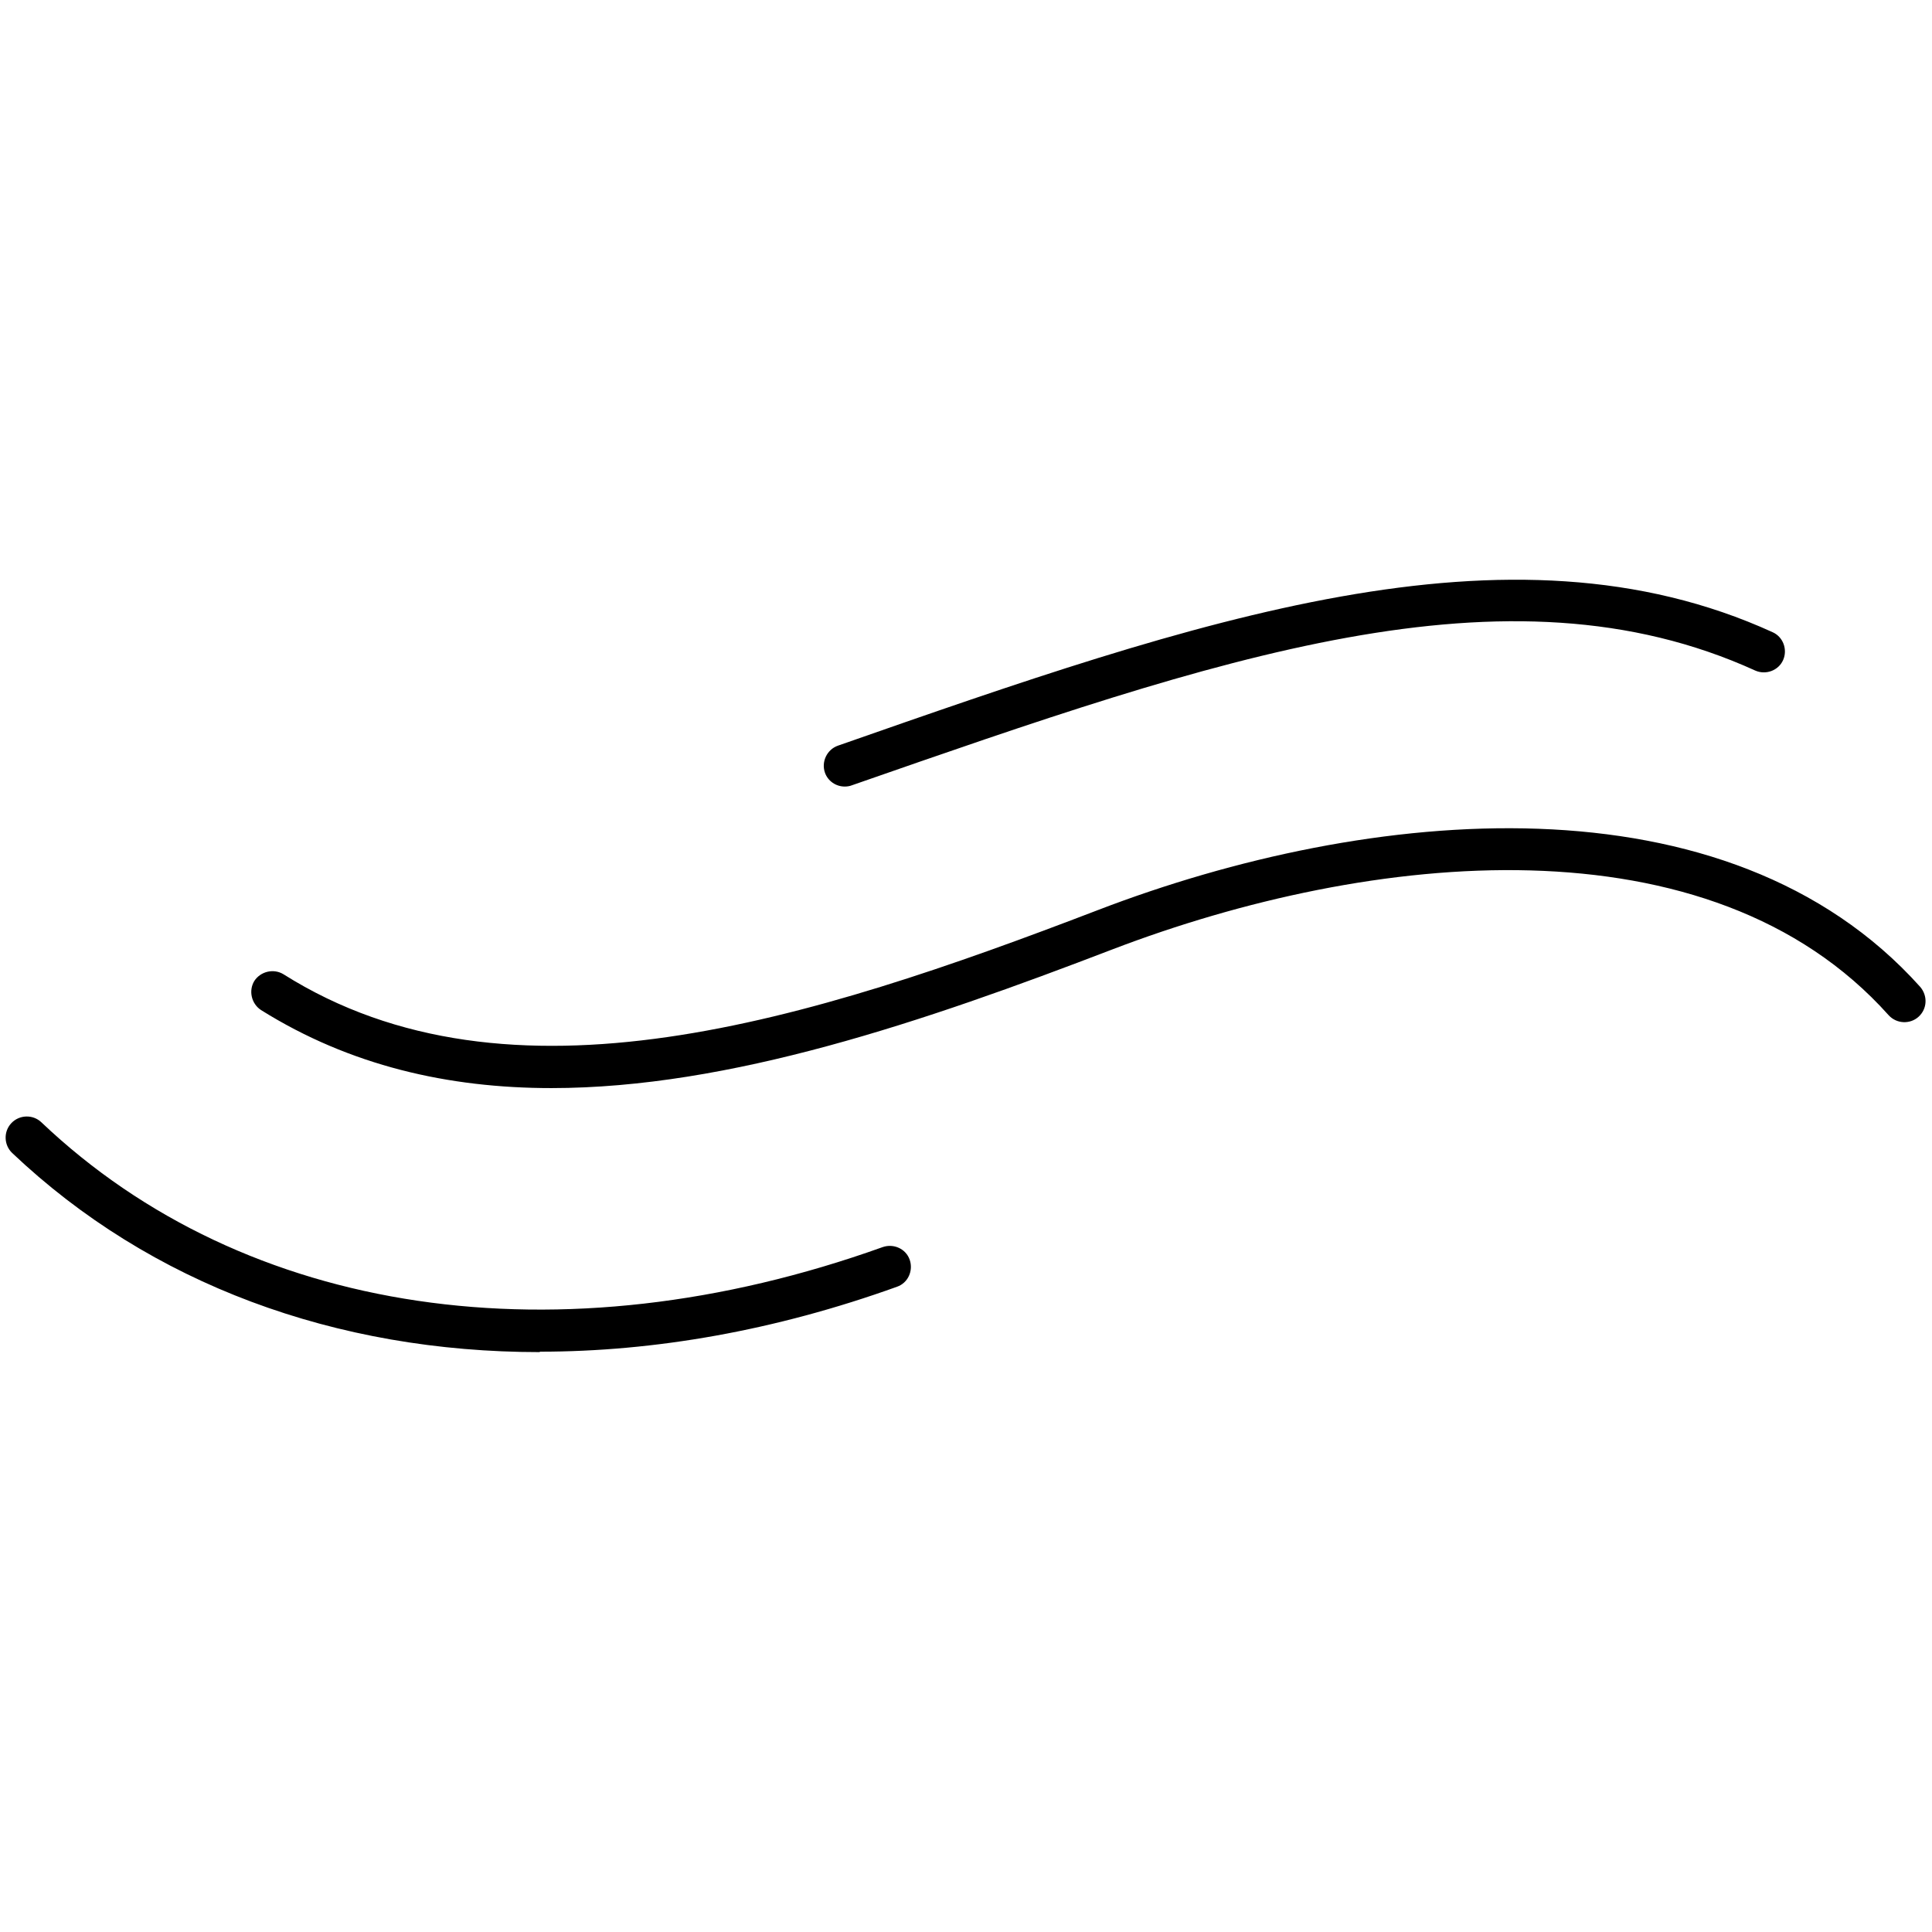 <?xml version="1.0" encoding="UTF-8"?>
<svg id="Layer_1" data-name="Layer 1" xmlns="http://www.w3.org/2000/svg" viewBox="0 0 45.81 45.81">
  <path d="M12.8,32.06c-4.84,0-9.23-1.61-12.51-4.72-.2-.19-.21-.51-.02-.71.19-.2.51-.21.71-.02,4.84,4.6,12.3,5.7,19.95,2.96.26-.09.55.04.64.3s-.04.55-.3.64c-2.89,1.04-5.75,1.54-8.47,1.54Z"/>
  <path d="M13.08,25.8c-2.45,0-4.78-.53-6.89-1.85-.23-.15-.3-.46-.16-.69.15-.23.46-.3.69-.16,5.36,3.38,12.48,1.1,19.31-1.52,6.43-2.47,14.93-3.28,19.5,1.82.18.21.17.52-.04.71-.2.18-.52.17-.71-.04-4.23-4.73-12.28-3.9-18.4-1.56-4.48,1.72-9.08,3.29-13.31,3.29Z"/>
  <path d="M20.03,18.65c-.21,0-.4-.13-.47-.33-.09-.26.05-.55.31-.64,8.52-2.98,15.89-5.55,22.16-2.69.25.11.36.41.25.66-.11.25-.41.36-.66.25-5.91-2.69-12.75-.3-21.42,2.72-.05.02-.11.03-.17.03Z"/>
</svg>